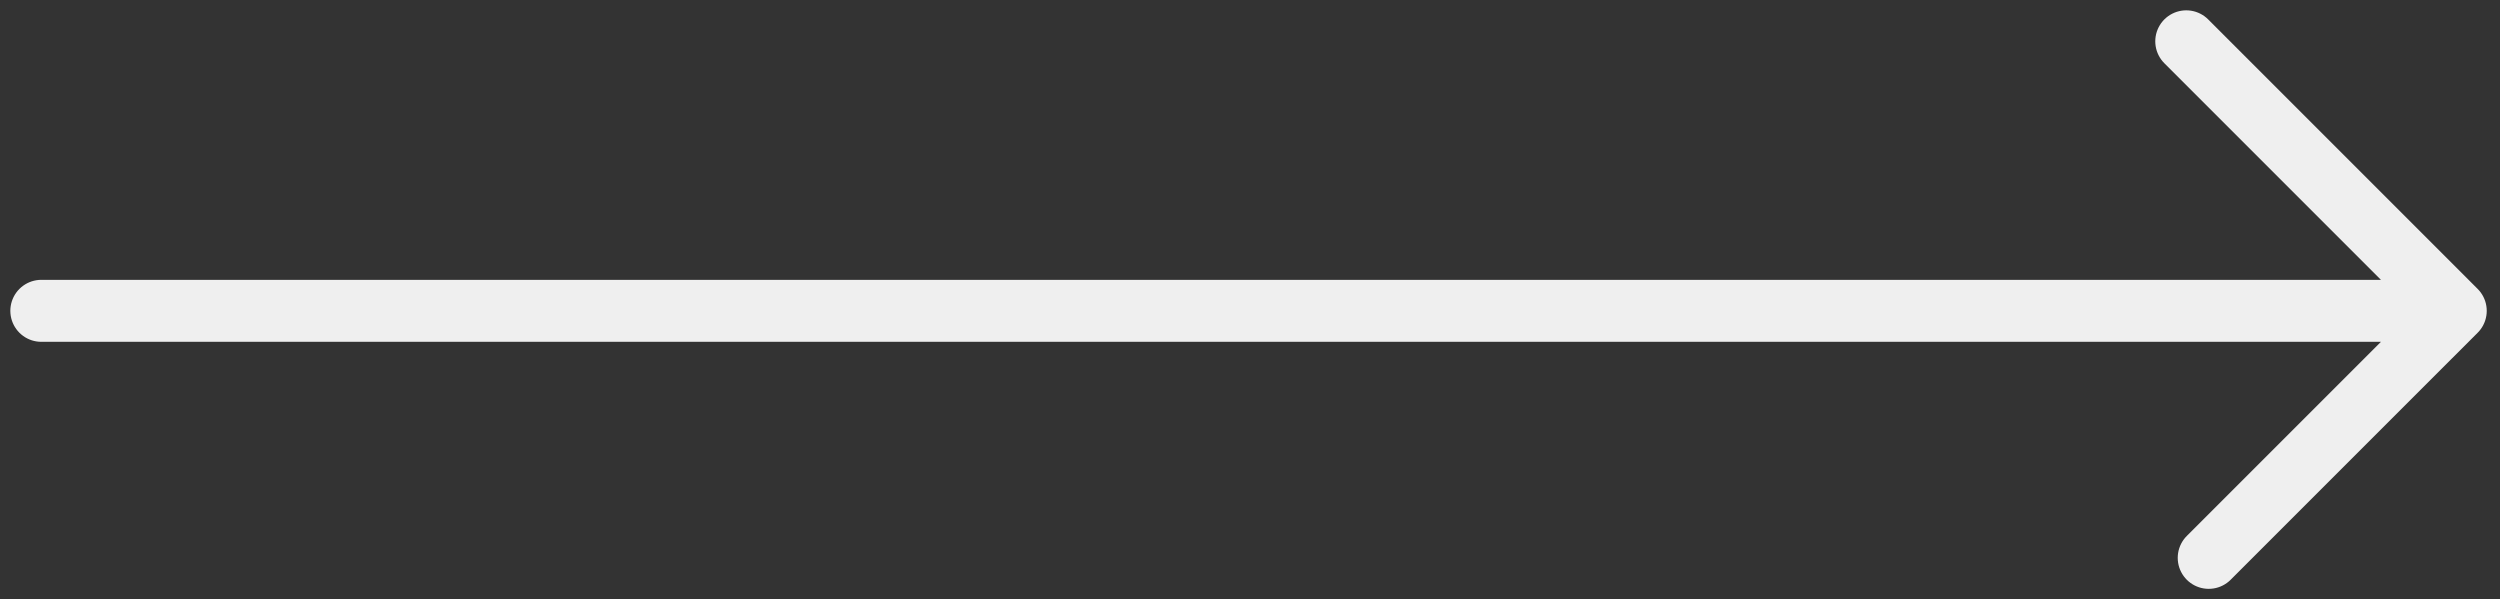 <svg xmlns="http://www.w3.org/2000/svg" width="121" height="29" fill="none"><rect width="100%" height="100%" fill="#333333" stroke="none"/><path stroke="#EFEFEF" stroke-linecap="round" stroke-linejoin="round" stroke-width="3" d="M2 15.044h116.858m0 0L106.902 27m11.956-11.956L105.815 2"/></svg>